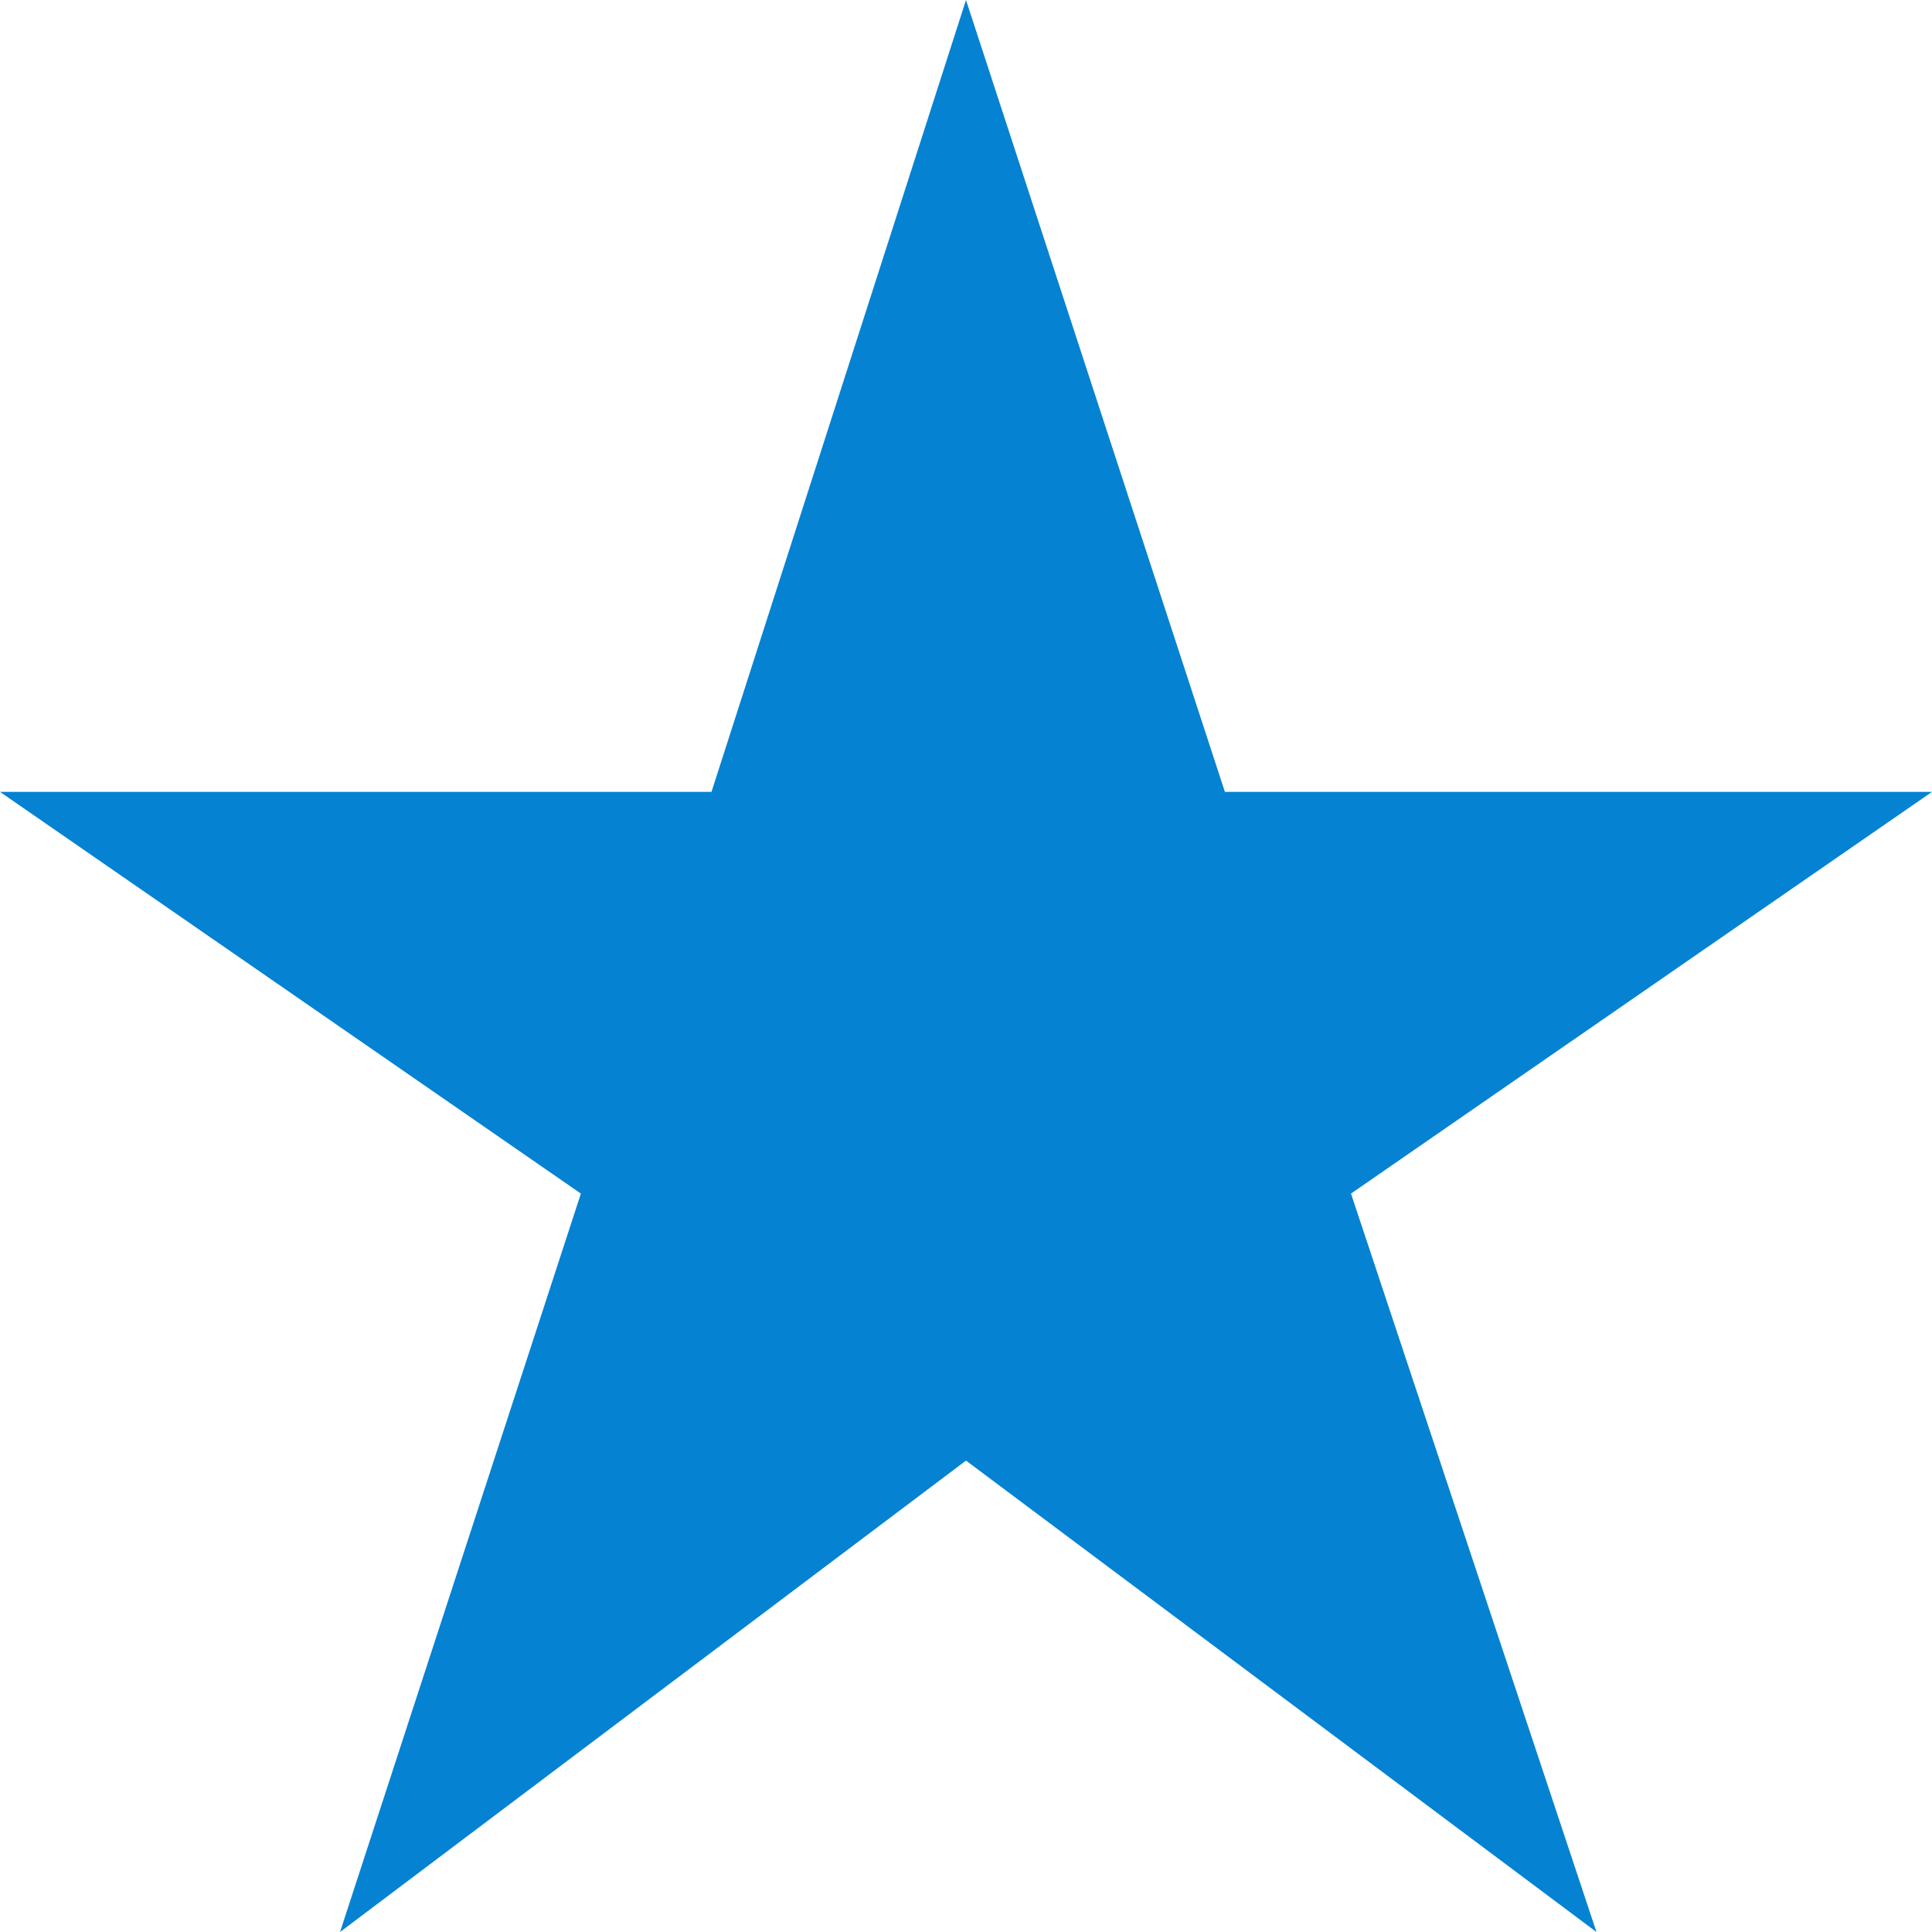<?xml version="1.0" encoding="UTF-8"?> <svg xmlns="http://www.w3.org/2000/svg" width="15" height="15" viewBox="0 0 15 15" fill="none"><path d="M2.64 15L4.51 9.267L0 6.148H5.524L7.5 0L9.51 6.148H15L10.489 9.267L12.395 15L7.5 11.34L2.64 15Z" fill="#0582D2"></path></svg> 